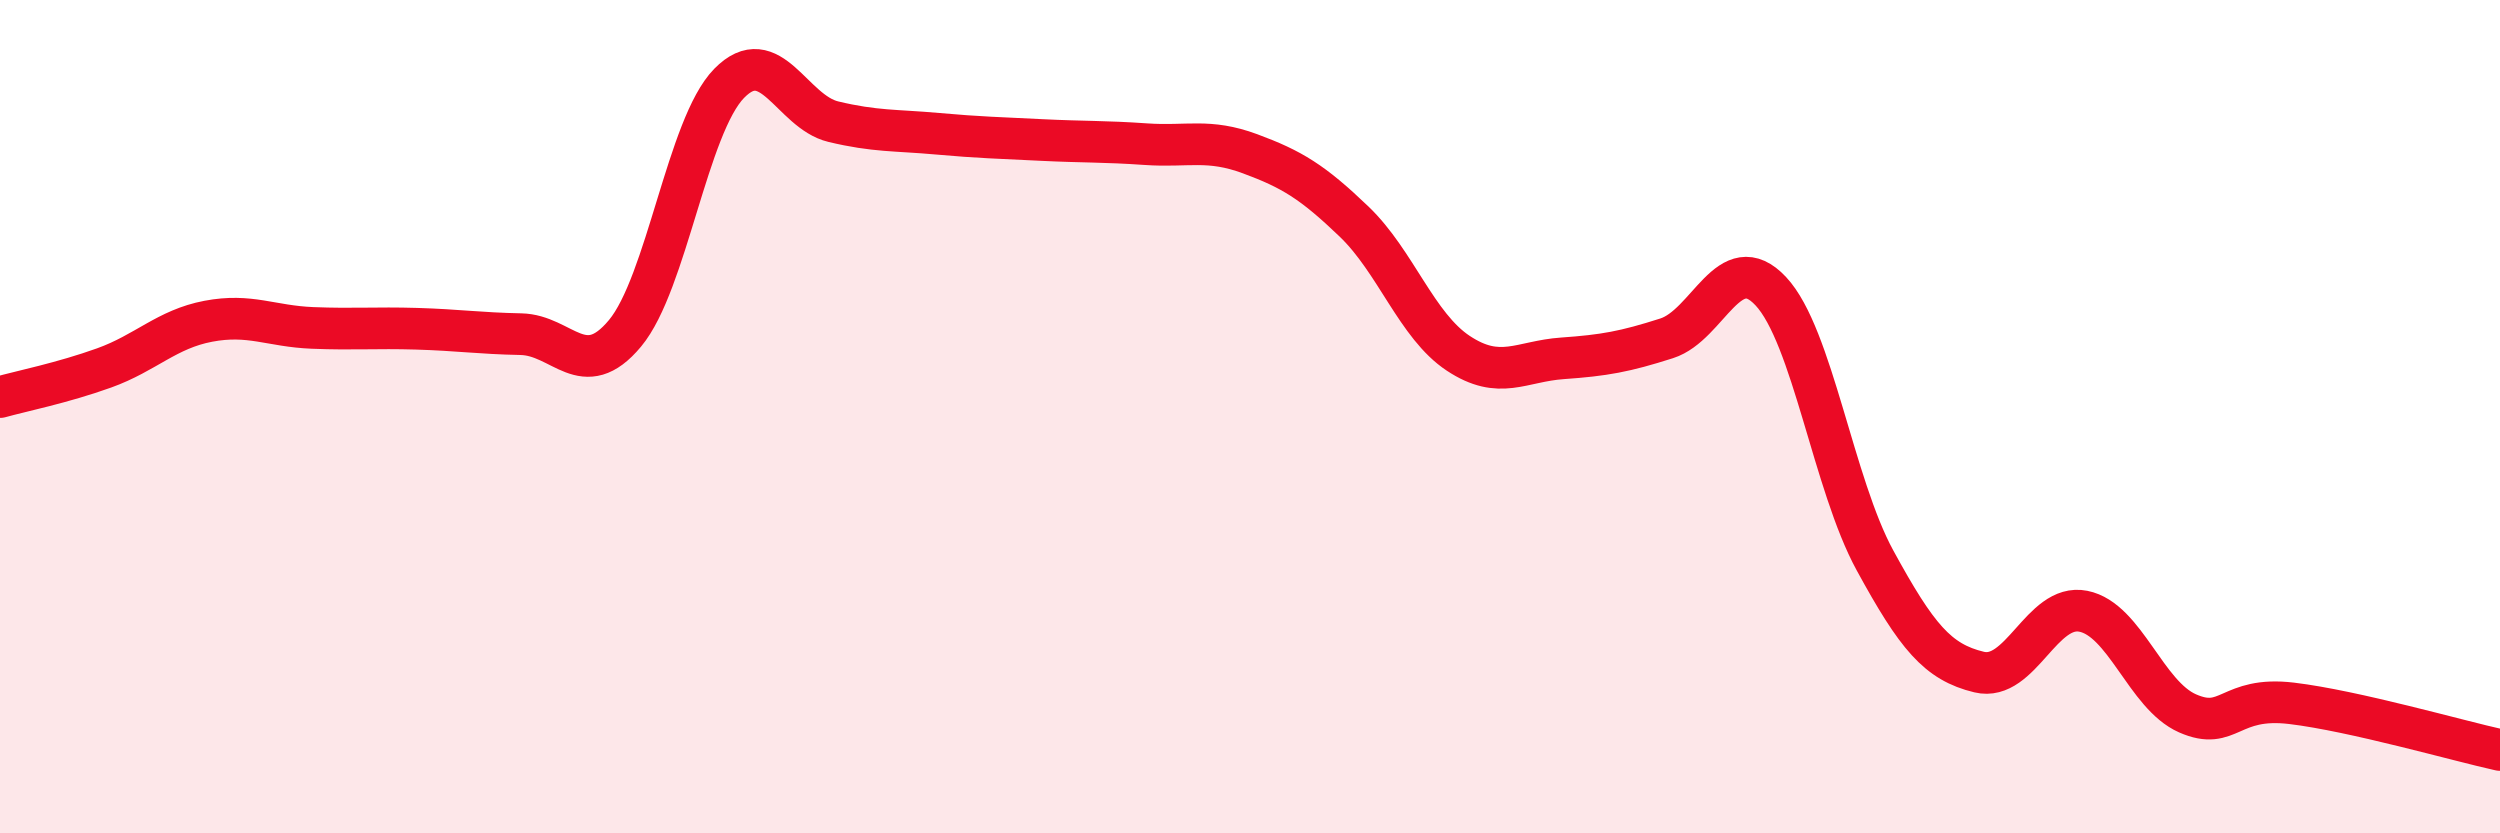 
    <svg width="60" height="20" viewBox="0 0 60 20" xmlns="http://www.w3.org/2000/svg">
      <path
        d="M 0,9.53 C 0.5,9.39 1.5,9.19 2.5,8.83 C 3.5,8.47 4,7.9 5,7.71 C 6,7.52 6.5,7.83 7.5,7.87 C 8.5,7.91 9,7.86 10,7.89 C 11,7.92 11.5,8 12.5,8.02 C 13.5,8.04 14,9.2 15,8 C 16,6.8 16.5,3.02 17.5,2 C 18.5,0.98 19,2.68 20,2.92 C 21,3.16 21.5,3.12 22.5,3.21 C 23.5,3.3 24,3.31 25,3.36 C 26,3.41 26.5,3.39 27.5,3.46 C 28.5,3.53 29,3.32 30,3.69 C 31,4.06 31.5,4.36 32.5,5.32 C 33.5,6.28 34,7.82 35,8.48 C 36,9.14 36.5,8.67 37.5,8.6 C 38.5,8.53 39,8.44 40,8.12 C 41,7.8 41.5,5.92 42.5,6.99 C 43.5,8.06 44,11.62 45,13.45 C 46,15.28 46.5,15.89 47.5,16.13 C 48.5,16.37 49,14.47 50,14.67 C 51,14.87 51.5,16.68 52.5,17.12 C 53.5,17.56 53.5,16.7 55,16.88 C 56.5,17.06 59,17.78 60,18L60 20L0 20Z"
        fill="#EB0A25"
        opacity="0.1"
        stroke-linecap="round"
        stroke-linejoin="round"
      />
      <path
        d="M 0,9.53 C 0.5,9.39 1.5,9.19 2.5,8.83 C 3.5,8.47 4,7.9 5,7.71 C 6,7.52 6.5,7.83 7.5,7.87 C 8.5,7.91 9,7.86 10,7.89 C 11,7.92 11.5,8 12.5,8.02 C 13.5,8.04 14,9.2 15,8 C 16,6.8 16.5,3.02 17.5,2 C 18.5,0.98 19,2.68 20,2.92 C 21,3.16 21.5,3.12 22.5,3.21 C 23.5,3.3 24,3.31 25,3.36 C 26,3.41 26.5,3.39 27.5,3.46 C 28.5,3.53 29,3.32 30,3.69 C 31,4.06 31.5,4.36 32.5,5.32 C 33.5,6.28 34,7.82 35,8.48 C 36,9.14 36.5,8.67 37.5,8.6 C 38.5,8.53 39,8.44 40,8.12 C 41,7.8 41.5,5.92 42.5,6.99 C 43.5,8.06 44,11.62 45,13.45 C 46,15.28 46.5,15.89 47.5,16.13 C 48.5,16.37 49,14.47 50,14.67 C 51,14.87 51.5,16.68 52.5,17.12 C 53.5,17.56 53.5,16.7 55,16.88 C 56.5,17.06 59,17.78 60,18"
        stroke="#EB0A25"
        stroke-width="1"
        fill="none"
        stroke-linecap="round"
        stroke-linejoin="round"
      />
    </svg>
  